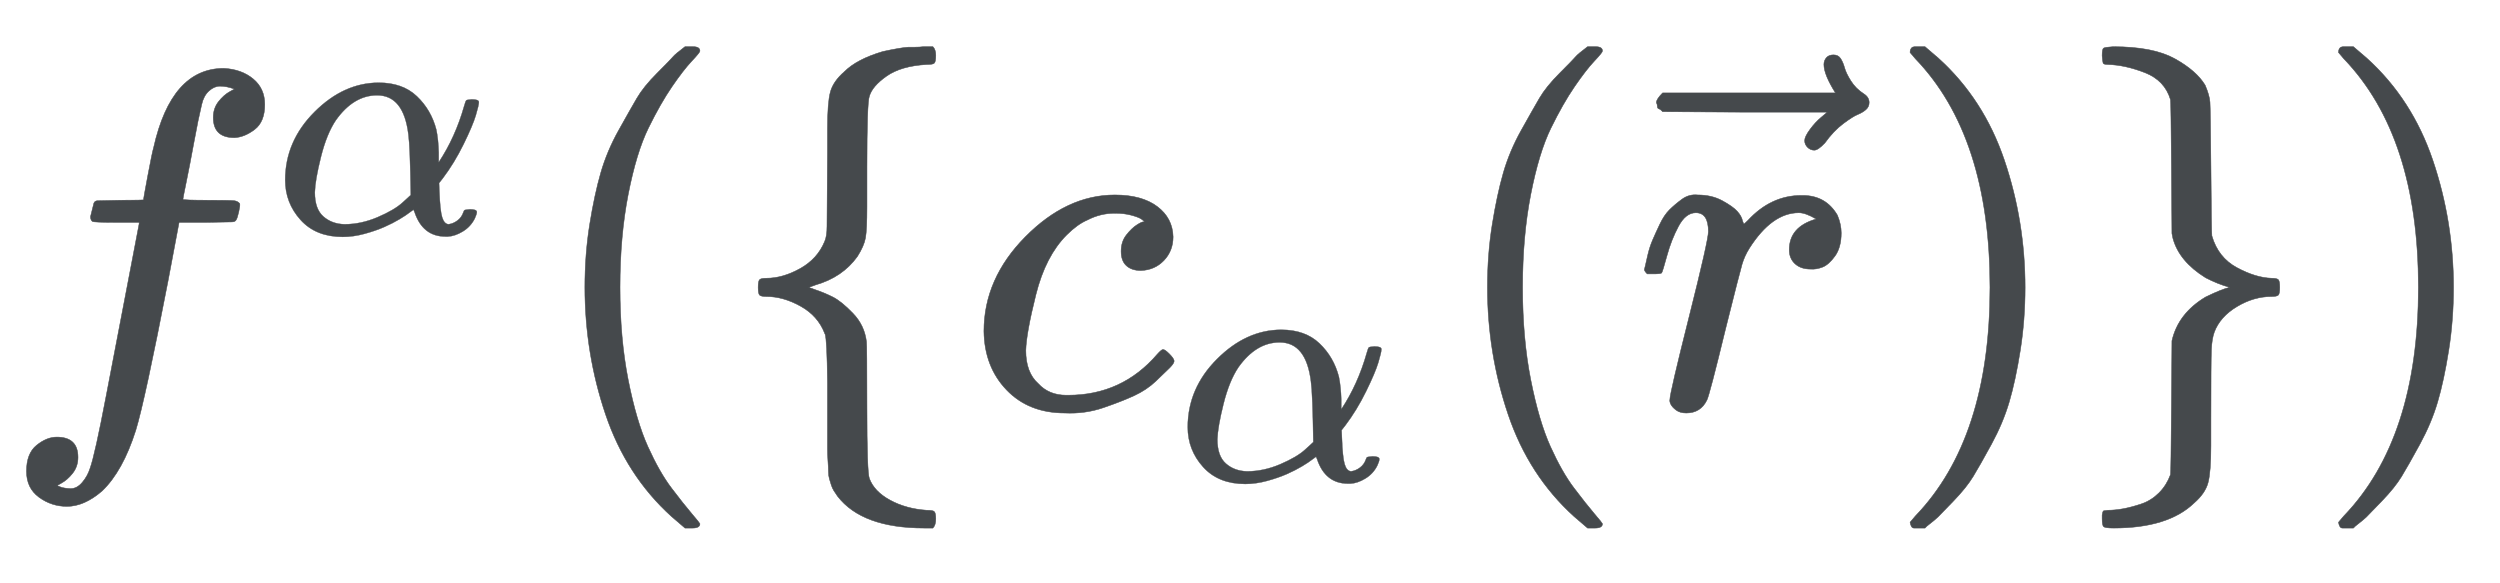 <svg xmlns="http://www.w3.org/2000/svg" role="img" aria-hidden="true" style="vertical-align: -0.84ex;font-size: 12pt;font-family: 'Bookman Old Style';color: #45494C;" viewBox="0 -847 5193.5 1211.2" focusable="false" width="12.062ex" height="2.813ex" xmlns:xlink="http://www.w3.org/1999/xlink"><defs id="MathJax_SVG_glyphs"><path id="MJMATHI-66" stroke-width="1" d="M 118 -162 Q 120 -162 124 -164 T 135 -167 T 147 -168 Q 160 -168 171 -155 T 187 -126 Q 197 -99 221 27 T 267 267 T 289 382 V 385 H 242 Q 195 385 192 387 Q 188 390 188 397 L 195 425 Q 197 430 203 430 T 250 431 Q 298 431 298 432 Q 298 434 307 482 T 319 540 Q 356 705 465 705 Q 502 703 526 683 T 550 630 Q 550 594 529 578 T 487 561 Q 443 561 443 603 Q 443 622 454 636 T 478 657 L 487 662 Q 471 668 457 668 Q 445 668 434 658 T 419 630 Q 412 601 403 552 T 387 469 T 380 433 Q 380 431 435 431 Q 480 431 487 430 T 498 424 Q 499 420 496 407 T 491 391 Q 489 386 482 386 T 428 385 H 372 L 349 263 Q 301 15 282 -47 Q 255 -132 212 -173 Q 175 -205 139 -205 Q 107 -205 81 -186 T 55 -132 Q 55 -95 76 -78 T 118 -61 Q 162 -61 162 -103 Q 162 -122 151 -136 T 127 -157 L 118 -162 Z" /><path id="MJMATHI-3B1" stroke-width="1" d="M 34 156 Q 34 270 120 356 T 309 442 Q 379 442 421 402 T 478 304 Q 484 275 485 237 V 208 Q 534 282 560 374 Q 564 388 566 390 T 582 393 Q 603 393 603 385 Q 603 376 594 346 T 558 261 T 497 161 L 486 147 L 487 123 Q 489 67 495 47 T 514 26 Q 528 28 540 37 T 557 60 Q 559 67 562 68 T 577 70 Q 597 70 597 62 Q 597 56 591 43 Q 579 19 556 5 T 512 -10 H 505 Q 438 -10 414 62 L 411 69 L 400 61 Q 390 53 370 41 T 325 18 T 267 -2 T 203 -11 Q 124 -11 79 39 T 34 156 Z M 208 26 Q 257 26 306 47 T 379 90 L 403 112 Q 401 255 396 290 Q 382 405 304 405 Q 235 405 183 332 Q 156 292 139 224 T 121 120 Q 121 71 146 49 T 208 26 Z" /><path id="MJMAIN-28" stroke-width="1" d="M 94 250 Q 94 319 104 381 T 127 488 T 164 576 T 202 643 T 244 695 T 277 729 T 302 750 H 315 H 319 Q 333 750 333 741 Q 333 738 316 720 T 275 667 T 226 581 T 184 443 T 167 250 T 184 58 T 225 -81 T 274 -167 T 316 -220 T 333 -241 Q 333 -250 318 -250 H 315 H 302 L 274 -226 Q 180 -141 137 -14 T 94 250 Z" /><path id="MJMAIN-7B" stroke-width="1" d="M 434 -231 Q 434 -244 428 -250 H 410 Q 281 -250 230 -184 Q 225 -177 222 -172 T 217 -161 T 213 -148 T 211 -133 T 210 -111 T 209 -84 T 209 -47 T 209 0 Q 209 21 209 53 Q 208 142 204 153 Q 203 154 203 155 Q 189 191 153 211 T 82 231 Q 71 231 68 234 T 65 250 T 68 266 T 82 269 Q 116 269 152 289 T 203 345 Q 208 356 208 377 T 209 529 V 579 Q 209 634 215 656 T 244 698 Q 270 724 324 740 Q 361 748 377 749 Q 379 749 390 749 T 408 750 H 428 Q 434 744 434 732 Q 434 719 431 716 Q 429 713 415 713 Q 362 710 332 689 T 296 647 Q 291 634 291 499 V 417 Q 291 370 288 353 T 271 314 Q 240 271 184 255 L 170 250 L 184 245 Q 202 239 220 230 T 262 196 T 290 137 Q 291 131 291 1 Q 291 -134 296 -147 Q 306 -174 339 -192 T 415 -213 Q 429 -213 431 -216 Q 434 -219 434 -231 Z" /><path id="MJMATHI-63" stroke-width="1" d="M 34 159 Q 34 268 120 355 T 306 442 Q 362 442 394 418 T 427 355 Q 427 326 408 306 T 360 285 Q 341 285 330 295 T 319 325 T 330 359 T 352 380 T 366 386 H 367 Q 367 388 361 392 T 340 400 T 306 404 Q 276 404 249 390 Q 228 381 206 359 Q 162 315 142 235 T 121 119 Q 121 73 147 50 Q 169 26 205 26 H 209 Q 321 26 394 111 Q 403 121 406 121 Q 410 121 419 112 T 429 98 T 420 83 T 391 55 T 346 25 T 282 0 T 202 -11 Q 127 -11 81 37 T 34 159 Z" /><path id="MJMATHI-72" stroke-width="1" d="M 21 287 Q 22 290 23 295 T 28 317 T 38 348 T 53 381 T 73 411 T 99 433 T 132 442 Q 161 442 183 430 T 214 408 T 225 388 Q 227 382 228 382 T 236 389 Q 284 441 347 441 H 350 Q 398 441 422 400 Q 430 381 430 363 Q 430 333 417 315 T 391 292 T 366 288 Q 346 288 334 299 T 322 328 Q 322 376 378 392 Q 356 405 342 405 Q 286 405 239 331 Q 229 315 224 298 T 190 165 Q 156 25 151 16 Q 138 -11 108 -11 Q 95 -11 87 -5 T 76 7 T 74 17 Q 74 30 114 189 T 154 366 Q 154 405 128 405 Q 107 405 92 377 T 68 316 T 57 280 Q 55 278 41 278 H 27 Q 21 284 21 287 Z" /><path id="MJMAIN-20D7" stroke-width="1" d="M -123 694 Q -123 702 -118 708 T -103 714 Q -93 714 -88 706 T -80 687 T -67 660 T -40 633 Q -29 626 -29 615 Q -29 606 -36 600 T -53 590 T -83 571 T -121 531 Q -135 516 -143 516 T -157 522 T -163 536 T -152 559 T -129 584 T -116 595 H -287 L -458 596 Q -459 597 -461 599 T -466 602 T -469 607 T -471 615 Q -471 622 -458 635 H -99 Q -123 673 -123 694 Z" /><path id="MJMAIN-29" stroke-width="1" d="M 60 749 L 64 750 Q 69 750 74 750 H 86 L 114 726 Q 208 641 251 514 T 294 250 Q 294 182 284 119 T 261 12 T 224 -76 T 186 -143 T 145 -194 T 113 -227 T 90 -246 Q 87 -249 86 -250 H 74 Q 66 -250 63 -250 T 58 -247 T 55 -238 Q 56 -237 66 -225 Q 221 -64 221 250 T 66 725 Q 56 737 55 738 Q 55 746 60 749 Z" /><path id="MJMAIN-7D" stroke-width="1" d="M 65 731 Q 65 745 68 747 T 88 750 Q 171 750 216 725 T 279 670 Q 288 649 289 635 T 291 501 Q 292 362 293 357 Q 306 312 345 291 T 417 269 Q 428 269 431 266 T 434 250 T 431 234 T 417 231 Q 380 231 345 210 T 298 157 Q 293 143 292 121 T 291 -28 V -79 Q 291 -134 285 -156 T 256 -198 Q 202 -250 89 -250 Q 71 -250 68 -247 T 65 -230 Q 65 -224 65 -223 T 66 -218 T 69 -214 T 77 -213 Q 91 -213 108 -210 T 146 -200 T 183 -177 T 207 -139 Q 208 -134 209 3 L 210 139 Q 223 196 280 230 Q 315 247 330 250 Q 305 257 280 270 Q 225 304 212 352 L 210 362 L 209 498 Q 208 635 207 640 Q 195 680 154 696 T 77 713 Q 68 713 67 716 T 65 731 Z" /></defs><g fill="currentColor" stroke="currentColor" stroke-width="0" transform="matrix(1 0 0 -1 0 0)"><use x="0" y="0" xmlns:NS2="http://www.w3.org/1999/xlink" NS2:href="#MJMATHI-66" /><use transform="scale(0.707)" x="804" y="513" xmlns:NS3="http://www.w3.org/1999/xlink" NS3:href="#MJMATHI-3B1" /><use x="1121" y="0" xmlns:NS4="http://www.w3.org/1999/xlink" NS4:href="#MJMAIN-28" /><g transform="translate(1510)"><use x="0" y="0" xmlns:NS5="http://www.w3.org/1999/xlink" NS5:href="#MJMAIN-7B" /><g transform="translate(500)"><use x="0" y="0" xmlns:NS6="http://www.w3.org/1999/xlink" NS6:href="#MJMATHI-63" /><use transform="scale(0.707)" x="613" y="-213" xmlns:NS7="http://www.w3.org/1999/xlink" NS7:href="#MJMATHI-3B1" /></g><use x="1486" y="0" xmlns:NS8="http://www.w3.org/1999/xlink" NS8:href="#MJMAIN-28" /><g transform="translate(1876)"><use x="9" y="0" xmlns:NS9="http://www.w3.org/1999/xlink" NS9:href="#MJMATHI-72" /><use x="526" y="19" xmlns:NS10="http://www.w3.org/1999/xlink" NS10:href="#MJMAIN-20D7" /></g><use x="2403" y="0" xmlns:NS11="http://www.w3.org/1999/xlink" NS11:href="#MJMAIN-29" /><use x="2792" y="0" xmlns:NS12="http://www.w3.org/1999/xlink" NS12:href="#MJMAIN-7D" /></g><use x="4803" y="0" xmlns:NS13="http://www.w3.org/1999/xlink" NS13:href="#MJMAIN-29" /></g></svg>